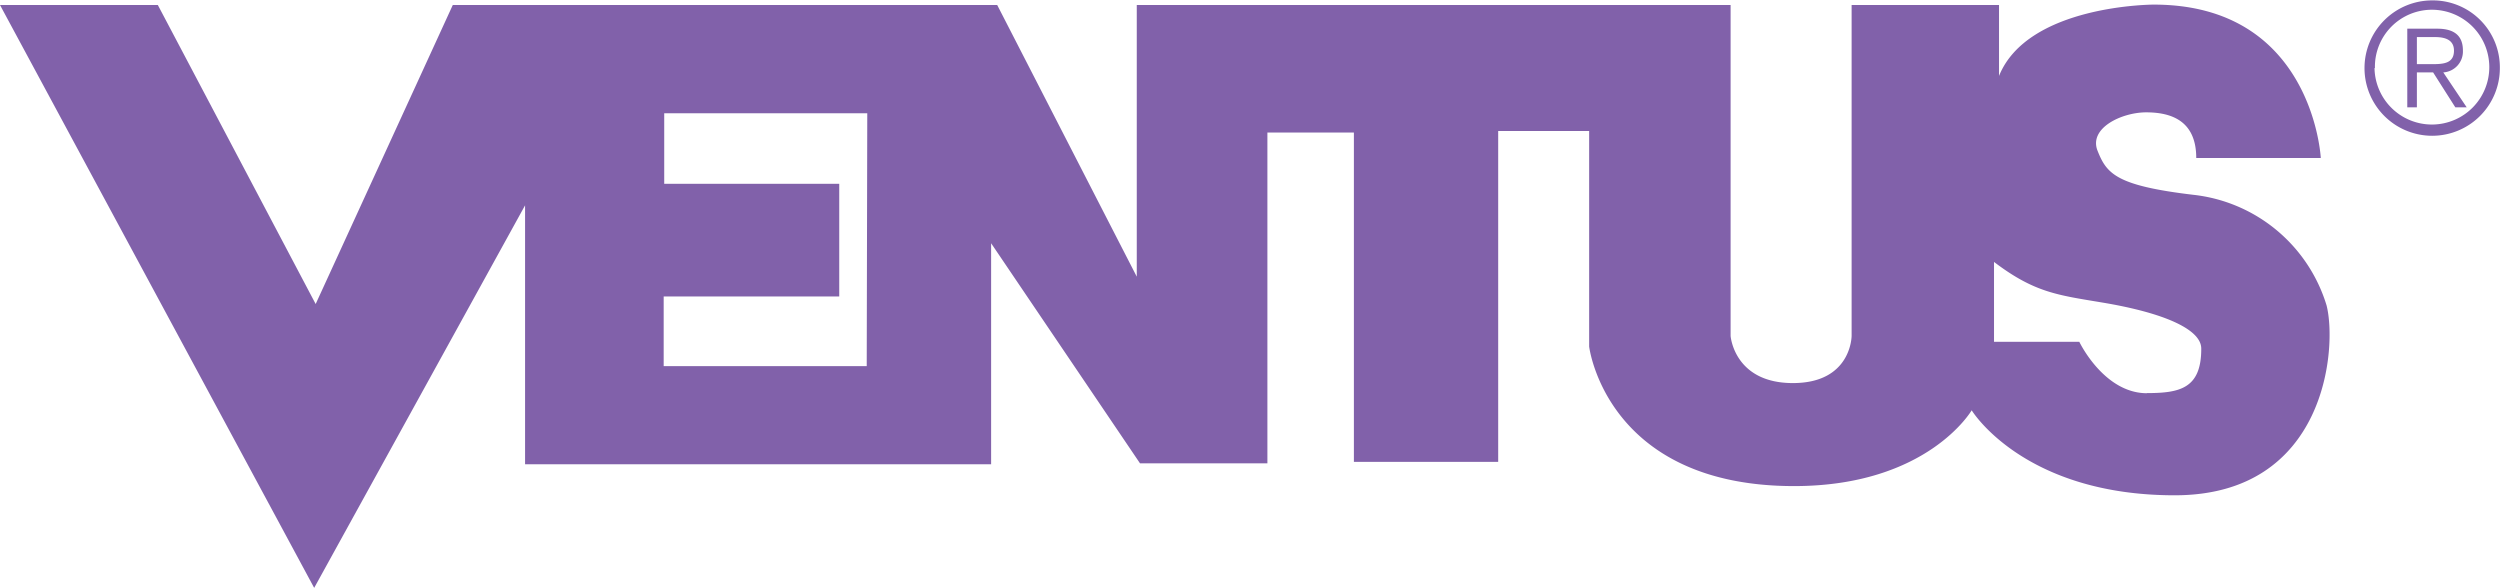 <svg id="Capa_1" data-name="Capa 1" xmlns="http://www.w3.org/2000/svg" viewBox="0 0 184.69 43.42"><defs><style>.cls-1{fill:#8161aa;}</style></defs><path class="cls-1" d="M191.43,57.27a11.62,11.62,0,0,0-9.86-8.18c-5.72-.68-6.39-1.57-7.06-3.25S176.3,43,178.1,43s3.7.58,3.7,3.37H191s-.57-11.33-12.34-11.33c0,0-9.3,0-11.43,5.27V35.07H156.34V59.51S156.34,63,152,63s-4.6-3.48-4.6-3.48V35.07H103.53V55.14L93.22,35.07H53L42.87,57.16,31.21,35.07H19.55L42.76,78.13,58.34,49.87V69H92.77V52.67l11,16.26h9.41V44.49h6.39V68.82h10.66V44.38h6.72V60.3s1.24,10.31,15.14,10.31c9.87,0,13.12-5.6,13.12-5.6s3.81,6.28,15,6.28S192.22,60.41,191.43,57.27ZM83.58,61.75h-15V56.6H81.55V48.28H68.62V43.07h15Zm94.58,2c-3.19,0-5-3.8-5-3.8h-6.3V54.05c3,2.28,4.72,2.45,8,3,4.62.77,7.31,2,7.31,3.4C182.18,63.39,180.6,63.74,178.16,63.74Z" transform="translate(-19.55 -34.7)"/><path class="cls-1" d="M204.23,39.73a5,5,0,1,1-5-5A4.95,4.95,0,0,1,204.23,39.73Zm-9.26,0a4.24,4.24,0,1,0,4.24-4.31A4.21,4.21,0,0,0,195,39.73Zm3.13,2.9h-.71V36.82h2.22c1.31,0,1.89.57,1.89,1.61a1.55,1.55,0,0,1-1.45,1.62l1.73,2.58h-.84l-1.64-2.58h-1.2Zm1-3.19c.88,0,1.74,0,1.74-1,0-.81-.68-1-1.38-1H198.1v2Z" transform="translate(-19.55 -34.7)"/></svg>